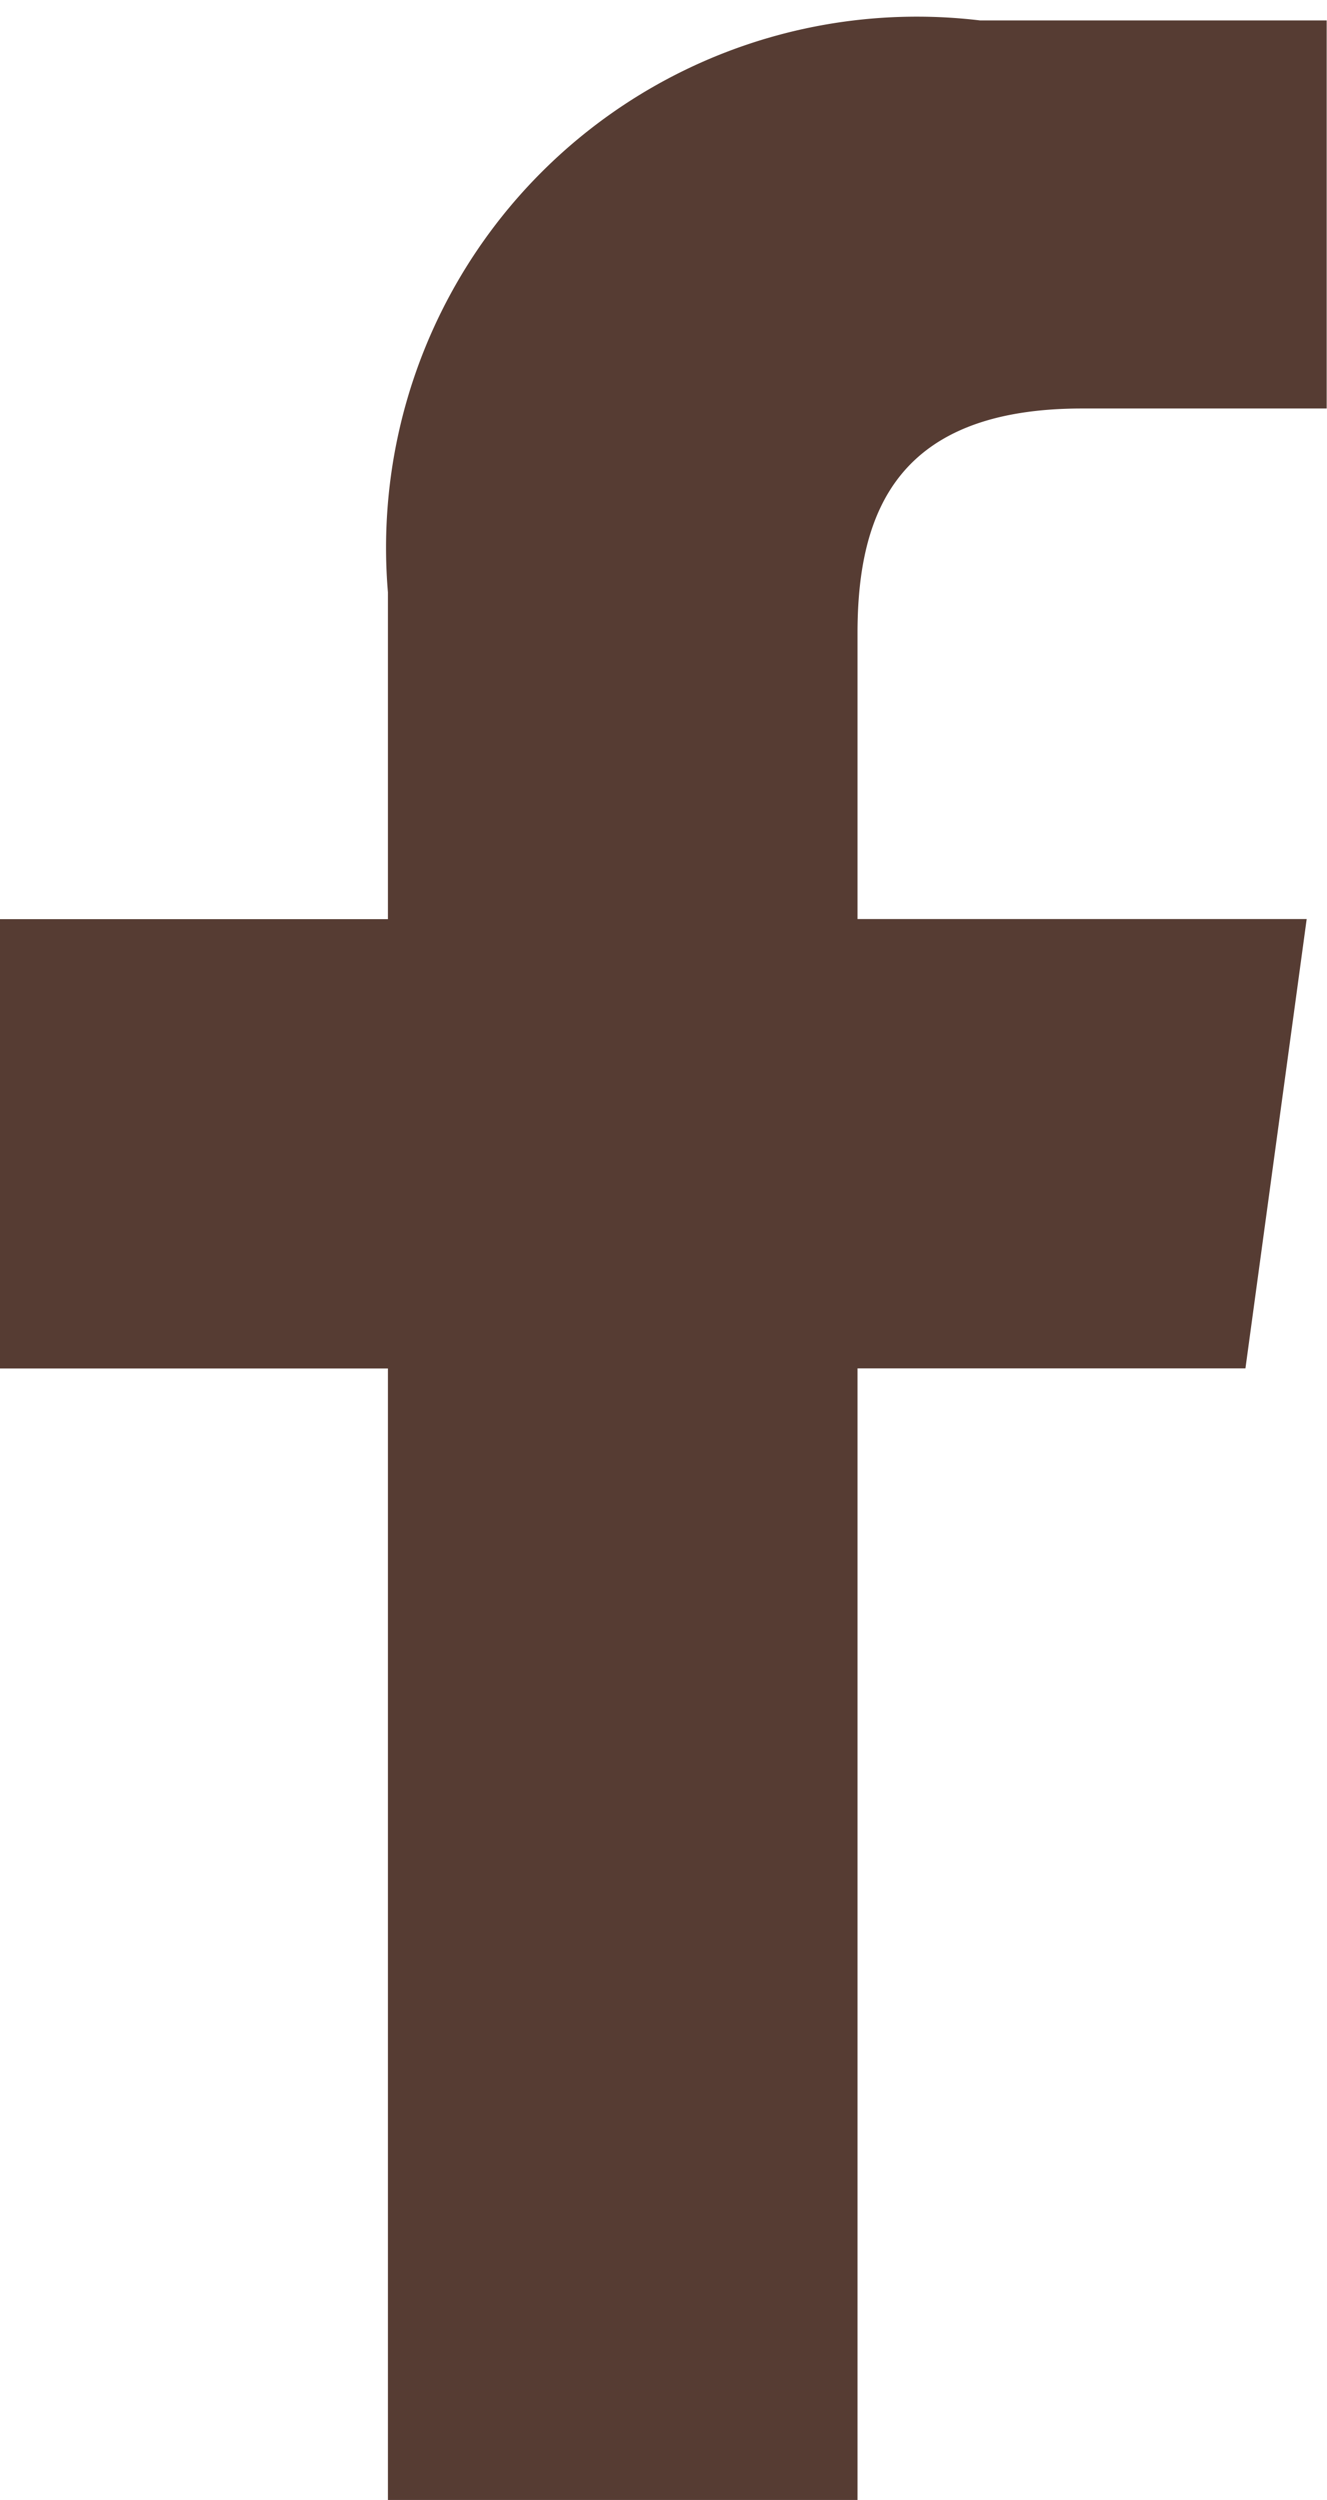 <svg xmlns="http://www.w3.org/2000/svg" xmlns:xlink="http://www.w3.org/1999/xlink" width="12.479" height="23.5" viewBox="0 0 12.479 23.5">
  <defs>
    <clipPath id="clip-path">
      <rect id="Rectangle_18" data-name="Rectangle 18" width="12.479" height="23.5" fill="none"/>
    </clipPath>
  </defs>
  <g id="Facebook" clip-path="url(#clip-path)">
    <path id="Path_53" data-name="Path 53" d="M10.176,3.765h2.3V.117H9.216A4.992,4.992,0,0,0,3.648,5.493V8.565H0v4.224H3.648V23.54H8.064V12.788h3.648l.576-4.224H8.064V5.877c0-1.152.384-2.112,2.112-2.112" transform="translate(0 0.075)" fill="#563c33" fill-rule="evenodd"/>
  </g>
</svg>
